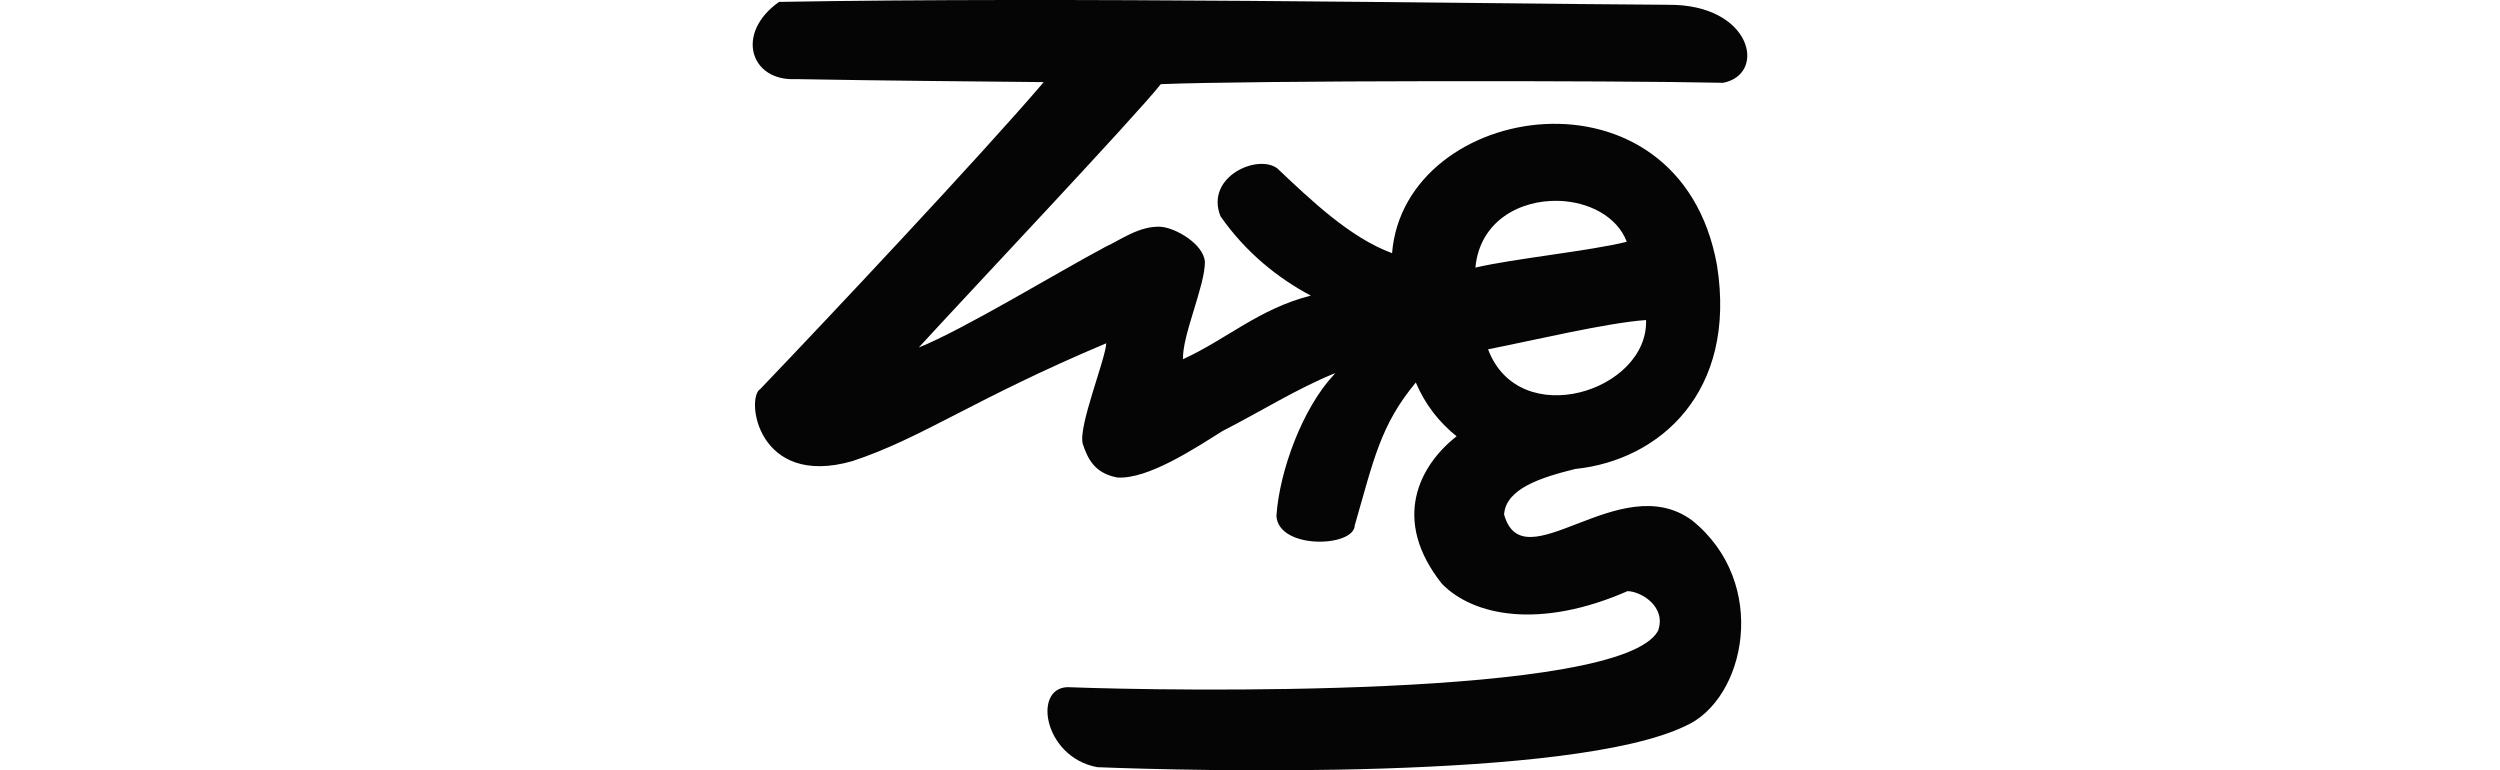 <?xml version="1.0" encoding="UTF-8" standalone="no"?>
<!-- Created with Inkscape (http://www.inkscape.org/) -->

<svg
   xmlns:dc="http://purl.org/dc/elements/1.1/"
   xmlns:cc="http://creativecommons.org/ns#"
   xmlns:rdf="http://www.w3.org/1999/02/22-rdf-syntax-ns#"
   xmlns:svg="http://www.w3.org/2000/svg"
   xmlns="http://www.w3.org/2000/svg"
   xmlns:sodipodi="http://sodipodi.sourceforge.net/DTD/sodipodi-0.dtd"
   xmlns:inkscape="http://www.inkscape.org/namespaces/inkscape"
   width="200"
   height="61.626"
   id="svg2"
   version="1.1"
   inkscape:version="0.48.3.1 r9886"
   sodipodi:docname="harvest.svg">
  <defs
     id="defs4" />
  <sodipodi:namedview
     id="base"
     pagecolor="#ffffff"
     bordercolor="#666666"
     borderopacity="1.0"
     inkscape:pageopacity="0.0"
     inkscape:pageshadow="2"
     inkscape:zoom="1.979899"
     inkscape:cx="-141.27948"
     inkscape:cy="-12.376425"
     inkscape:document-units="px"
     inkscape:current-layer="layer1"
     showgrid="false"
     fit-margin-top="0"
     fit-margin-left="0"
     fit-margin-right="0"
     fit-margin-bottom="0"
     inkscape:window-width="1301"
     inkscape:window-height="744"
     inkscape:window-x="65"
     inkscape:window-y="24"
     inkscape:window-maximized="1"
     inkscape:snap-midpoints="true"
     inkscape:snap-global="false"
     showguides="true"
     inkscape:guide-bbox="true" />
  <g
     inkscape:label="Layer 1"
     inkscape:groupmode="layer"
     id="layer1"
     transform="translate(-4528.649,-3390.43)">
    <path
       style="fill:#050505"
       d="m 4662.086,3390.812 c -17.609,-0.112 -47.808,-0.638 -71.113,-0.23 -3.542,2.504 -2.297,6.355 1.326,6.177 7.641,0.134 13.298,0.173 19.848,0.241 -5.06,5.926 -17.375,19.014 -22.678,24.556 -1.173,0.687 -0.255,7.934 7.359,5.767 5.561,-1.829 9.751,-4.985 20.322,-9.431 -0.073,1.335 -2.264,6.675 -1.879,8.05 0.391,1.171 0.924,2.337 2.754,2.688 2.436,0.172 6.231,-2.339 8.419,-3.714 3.099,-1.583 5.976,-3.404 9.016,-4.635 -0.029,0.041 -0.064,0.082 -0.094,0.123 -2.498,2.655 -4.361,7.682 -4.603,11.299 0.158,2.714 6.23,2.518 6.269,0.747 1.506,-5.198 2.038,-8.003 4.883,-11.419 0.753,1.777 1.883,3.201 3.263,4.302 -2.974,2.332 -5.259,6.659 -1.177,11.799 2.535,2.596 7.861,3.647 14.848,0.591 1.04,0 3.151,1.222 2.44,3.18 -2.998,5.444 -39.373,4.795 -46.953,4.51 -3.155,-0.291 -2.296,5.582 2.096,6.392 7.321,0.293 37.98,1.096 47.064,-3.303 4.793,-2.124 6.76,-11.412 0.515,-16.444 -5.765,-4.229 -13.489,5.032 -15.035,-0.469 0.141,-2.069 2.947,-2.963 5.728,-3.649 0.01,1e-4 0.021,2e-4 0.03,3e-4 6.663,-0.709 12.893,-6.13 11.273,-16.298 -2.998,-16.603 -25.008,-13.176 -25.993,-0.957 -3.366,-1.241 -6.487,-4.241 -9.173,-6.776 -1.557,-1.2 -5.806,0.657 -4.555,3.817 2,2.883 4.615,4.97 7.229,6.354 -4.123,1.037 -6.777,3.518 -10.227,5.086 -0.065,-1.925 1.775,-5.893 1.753,-7.804 -0.124,-1.41 -2.322,-2.697 -3.526,-2.789 -1.706,-0.103 -3.312,1.104 -4.407,1.592 -3.81,2.025 -11.416,6.655 -14.958,8.066 3.963,-4.333 17.232,-18.382 19.363,-21.067 7.035,-0.296 36.182,-0.303 44.989,-0.109 3.526,-0.686 2.315,-6.305 -4.417,-6.241 z m -8.762,15.686 c 2.386,0.067 4.681,1.216 5.469,3.274 -2.88,0.726 -9.133,1.36 -12.112,2.067 0.347,-3.737 3.575,-5.427 6.643,-5.34 z m 7.01,9.536 c 0.187,5.694 -10.152,8.965 -12.64,2.339 3.333,-0.646 9.515,-2.127 12.64,-2.339 z"
       id="path6320"
       inkscape:connector-curvature="0"
       sodipodi:nodetypes="ccccccccccccccccccccccccccccccccccccccccccccccc" />
    <g
       transform="matrix(0.603,-0.798,-0.798,-0.603,4640.741,4039.897)"
       id="layer1-7"
       inkscape:label="Layer 1" />
  </g>
</svg>

